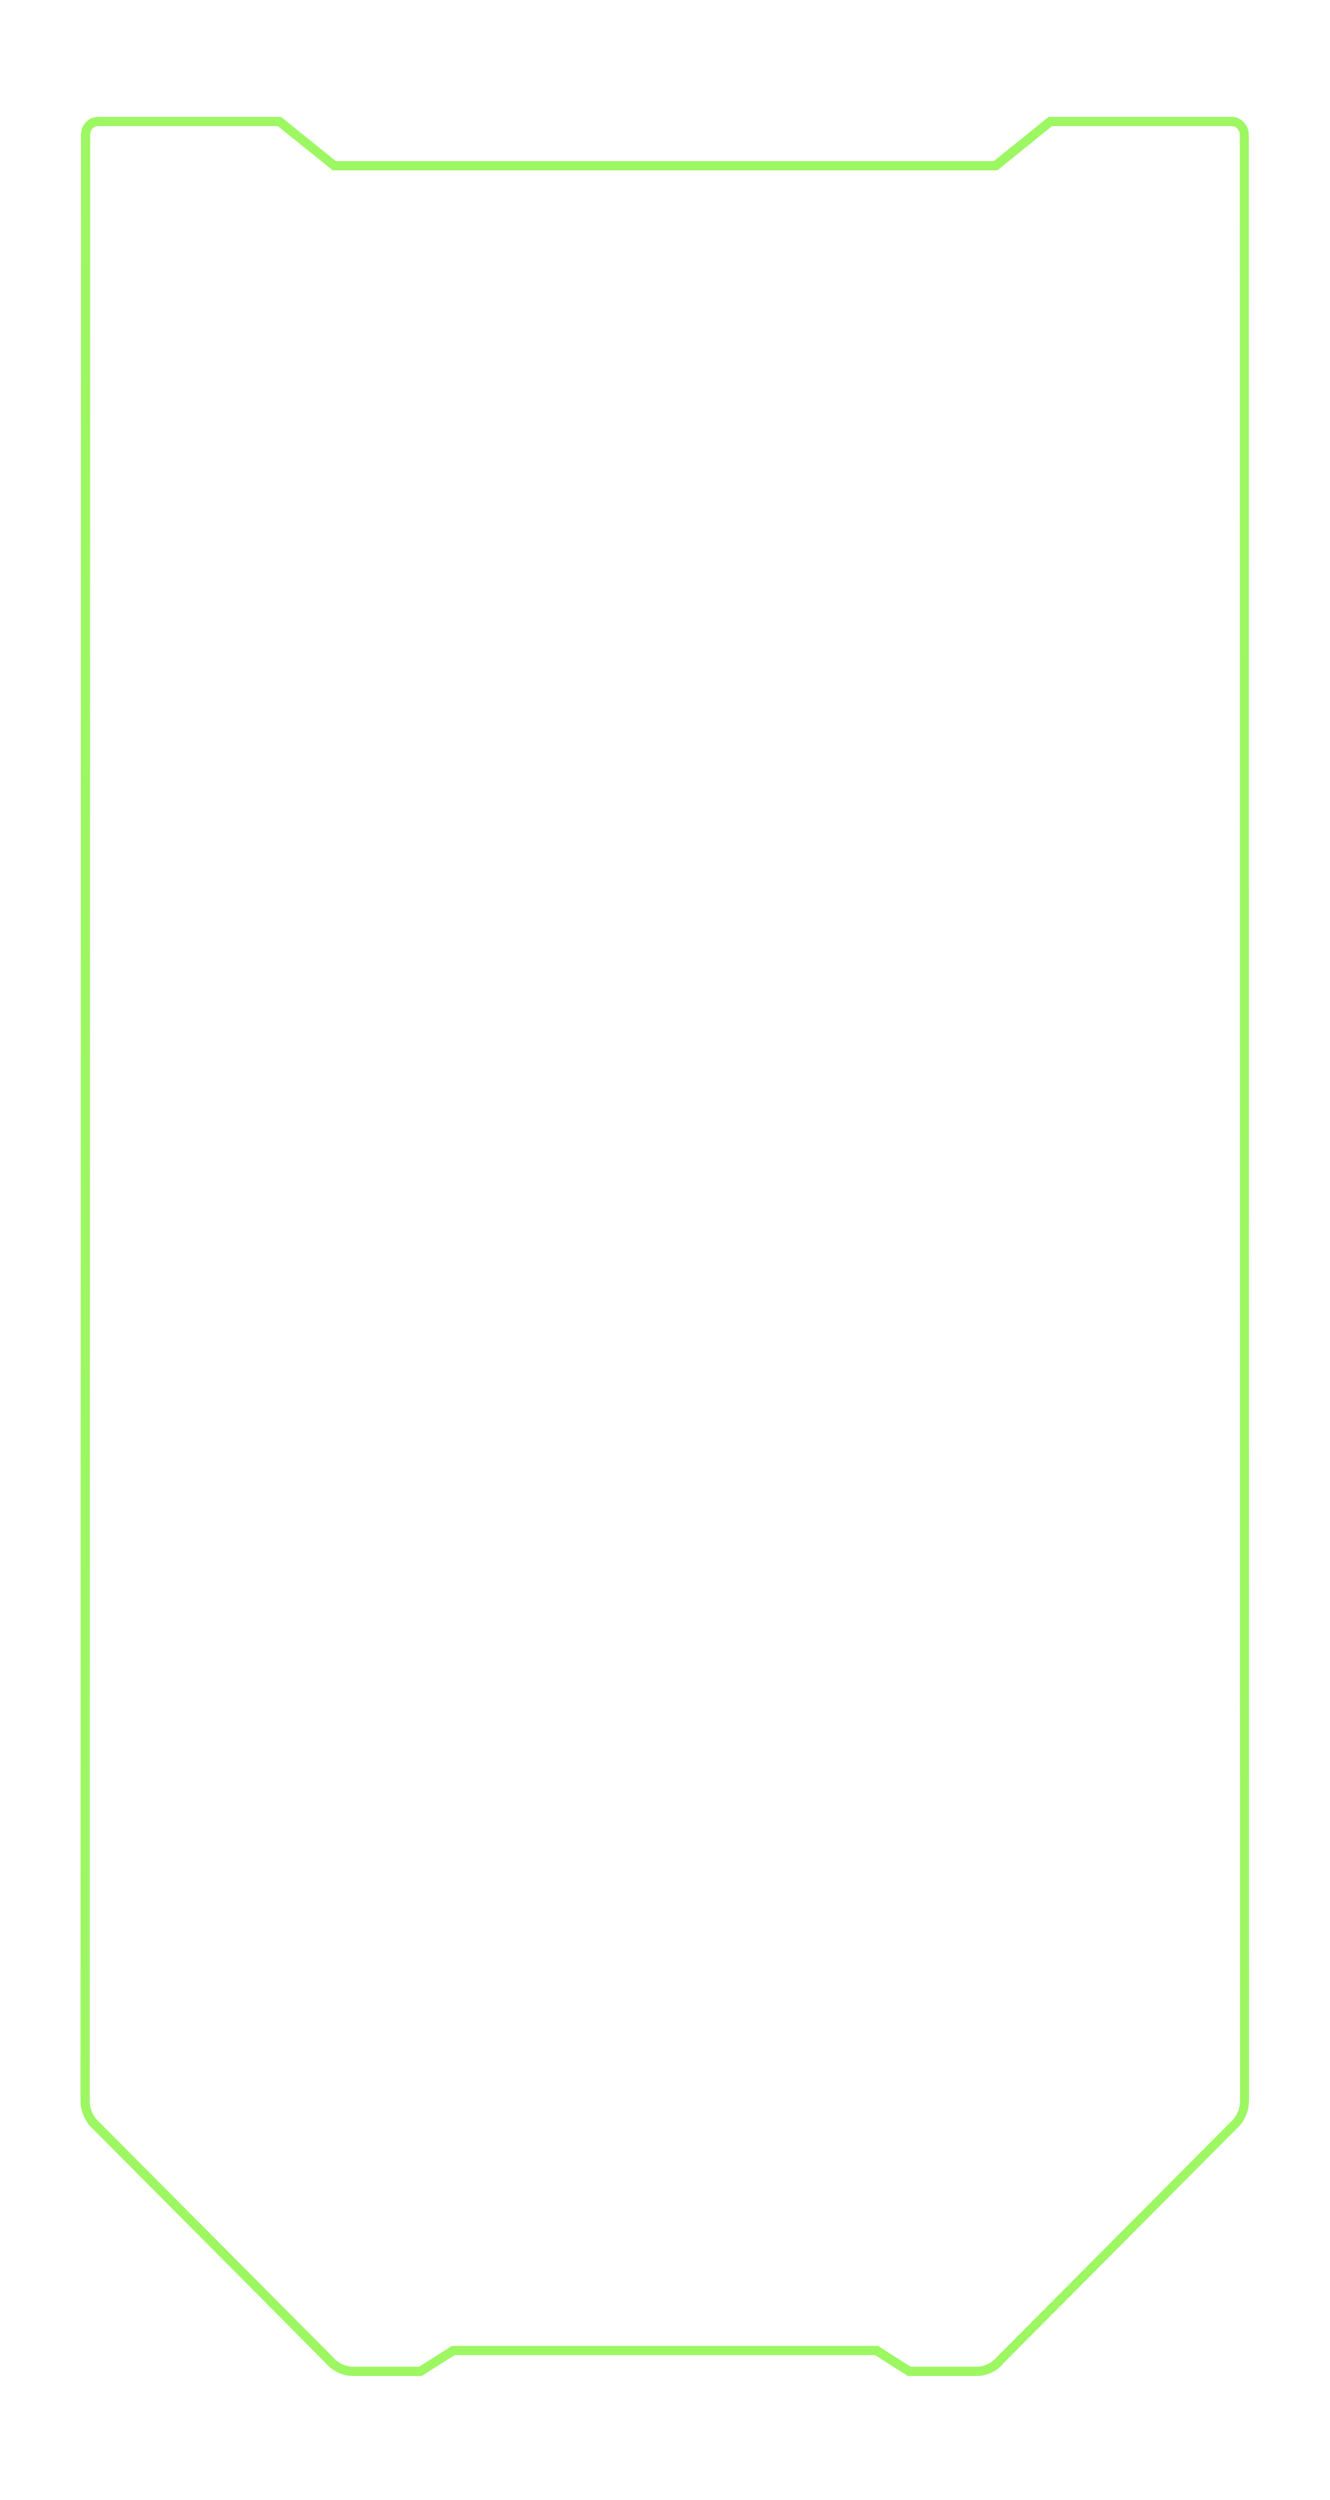 <?xml version="1.0" encoding="utf-8"?>
<!-- Generator: Adobe Illustrator 23.0.3, SVG Export Plug-In . SVG Version: 6.00 Build 0)  -->
<svg version="1.1" id="Layer_1" xmlns="http://www.w3.org/2000/svg" xmlns:xlink="http://www.w3.org/1999/xlink" x="0px" y="0px"
	 viewBox="0 0 575 1080" style="enable-background:new 0 0 575 1080;" xml:space="preserve">
<style type="text/css">
	.st0{fill:#9DF763;}
</style>
<path class="st0" d="M422.1,1026.5h-29.6l-14.2-9H196.5l-0.1,0.1l-14.1,8.9h-29.6c-4.7,0-9.1-2.1-12.1-5.8L38.7,918.3
	c-2.5-3-3.9-6.8-3.9-10.8V896L35,58.3c0-4.4,3.3-7.8,7.4-7.8h79.1l23.7,19.1h284.5l0.1-0.1l23.5-19h79.2c4.1,0,7.4,3.5,7.4,7.8
	l0.1,837.7v11.4c0,4-1.4,7.8-3.9,10.8l-0.1,0.1l-101.9,102.4C431.1,1024.5,426.8,1026.5,422.1,1026.5z M393.7,1022.5h28.4
	c3.5,0,6.7-1.6,9.1-4.4l0.1-0.1l101.9-102.4c1.9-2.2,2.9-5.1,2.9-8.1V896L536,58.3c0-2.1-1.5-3.8-3.4-3.8h-77.8l-23.6,19.1H143.8
	l-1.3-1.1l-22.4-18H42.4c-1.9,0-3.4,1.6-3.4,3.8L38.8,896v11.5c0,3,1,5.9,2.9,8.1l101.9,102.4l0.1,0.1c2.3,2.8,5.6,4.4,9.1,4.4h28.4
	l14.2-9h184.2l1.1,0.7L393.7,1022.5z"/>
</svg>
